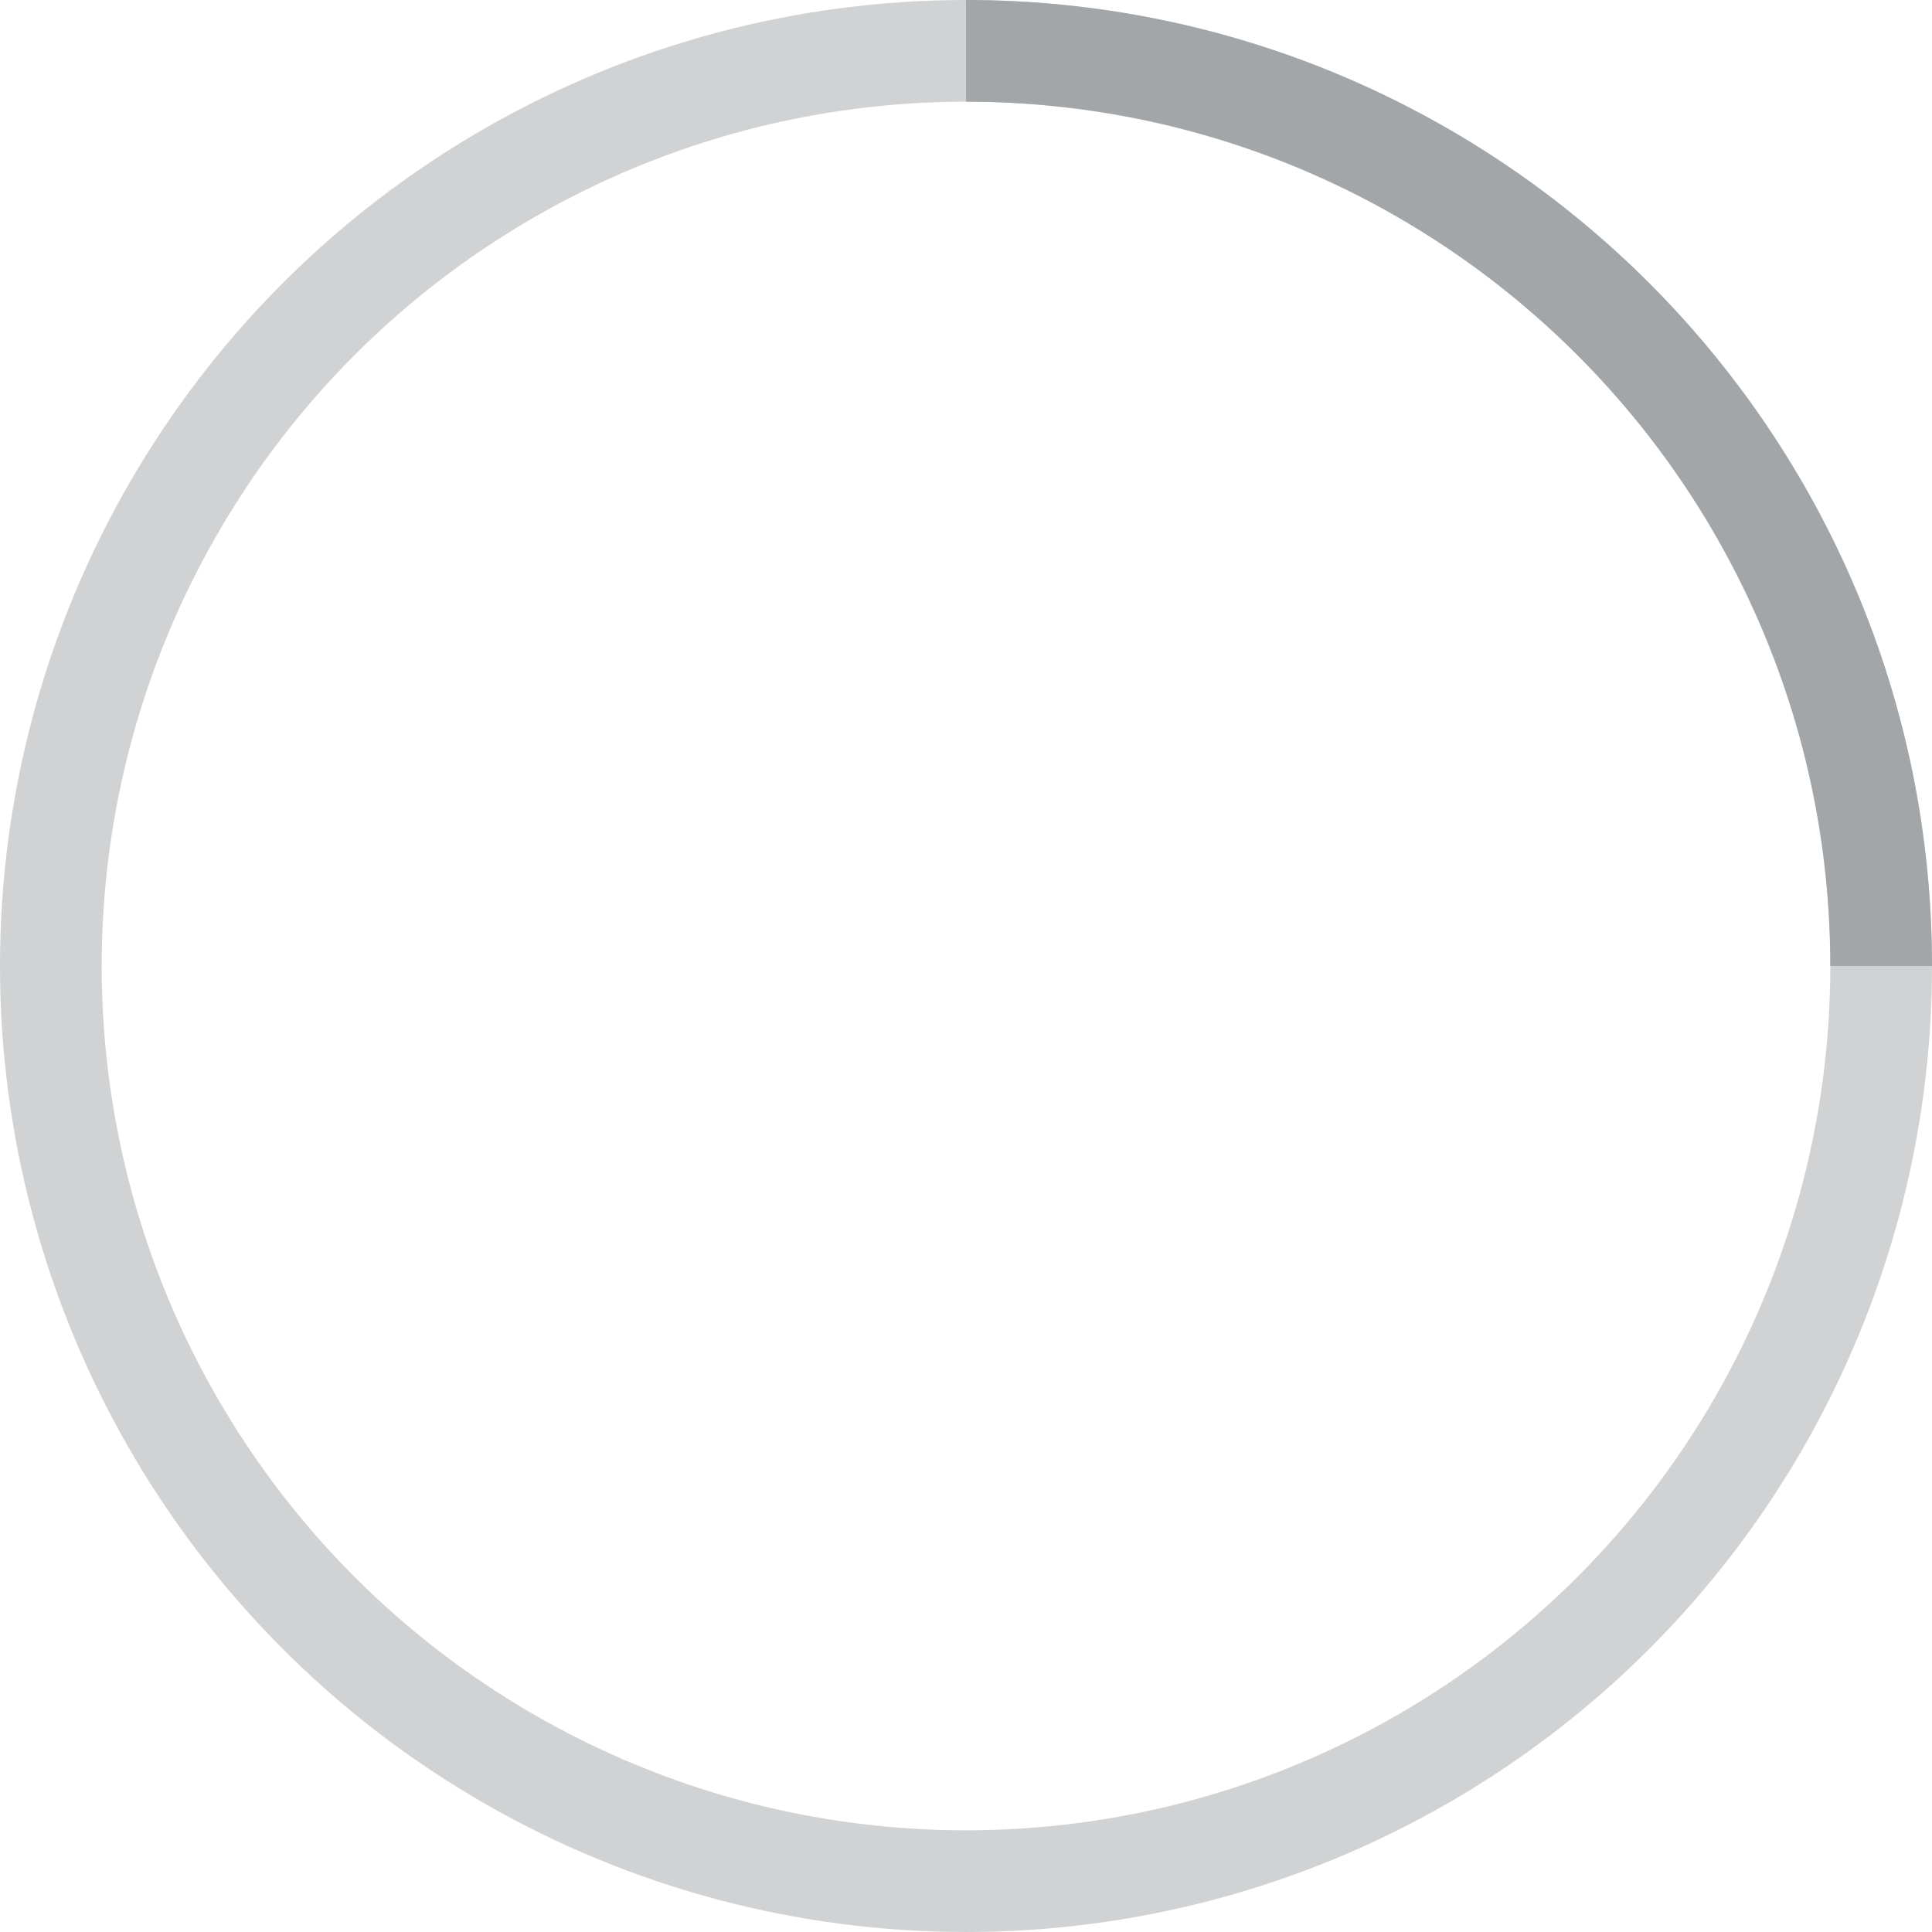 <svg width="64" height="64" viewBox="0 0 38 38" xmlns="http://www.w3.org/2000/svg" stroke="#a3a6a8">
  <g fill="none" fill-rule="evenodd">
    <g transform="translate(1 1)" stroke-width="2">
      <circle stroke-opacity=".5" cx="18" cy="18" r="18" />
      <path d="M36 18c0-9.94-8.06-18-18-18">
        <animateTransform attributeName="transform" type="rotate" from="0 18 18" to="360 18 18" dur="0.75s" repeatCount="indefinite" />
      </path>
    </g>
  </g>
</svg>
